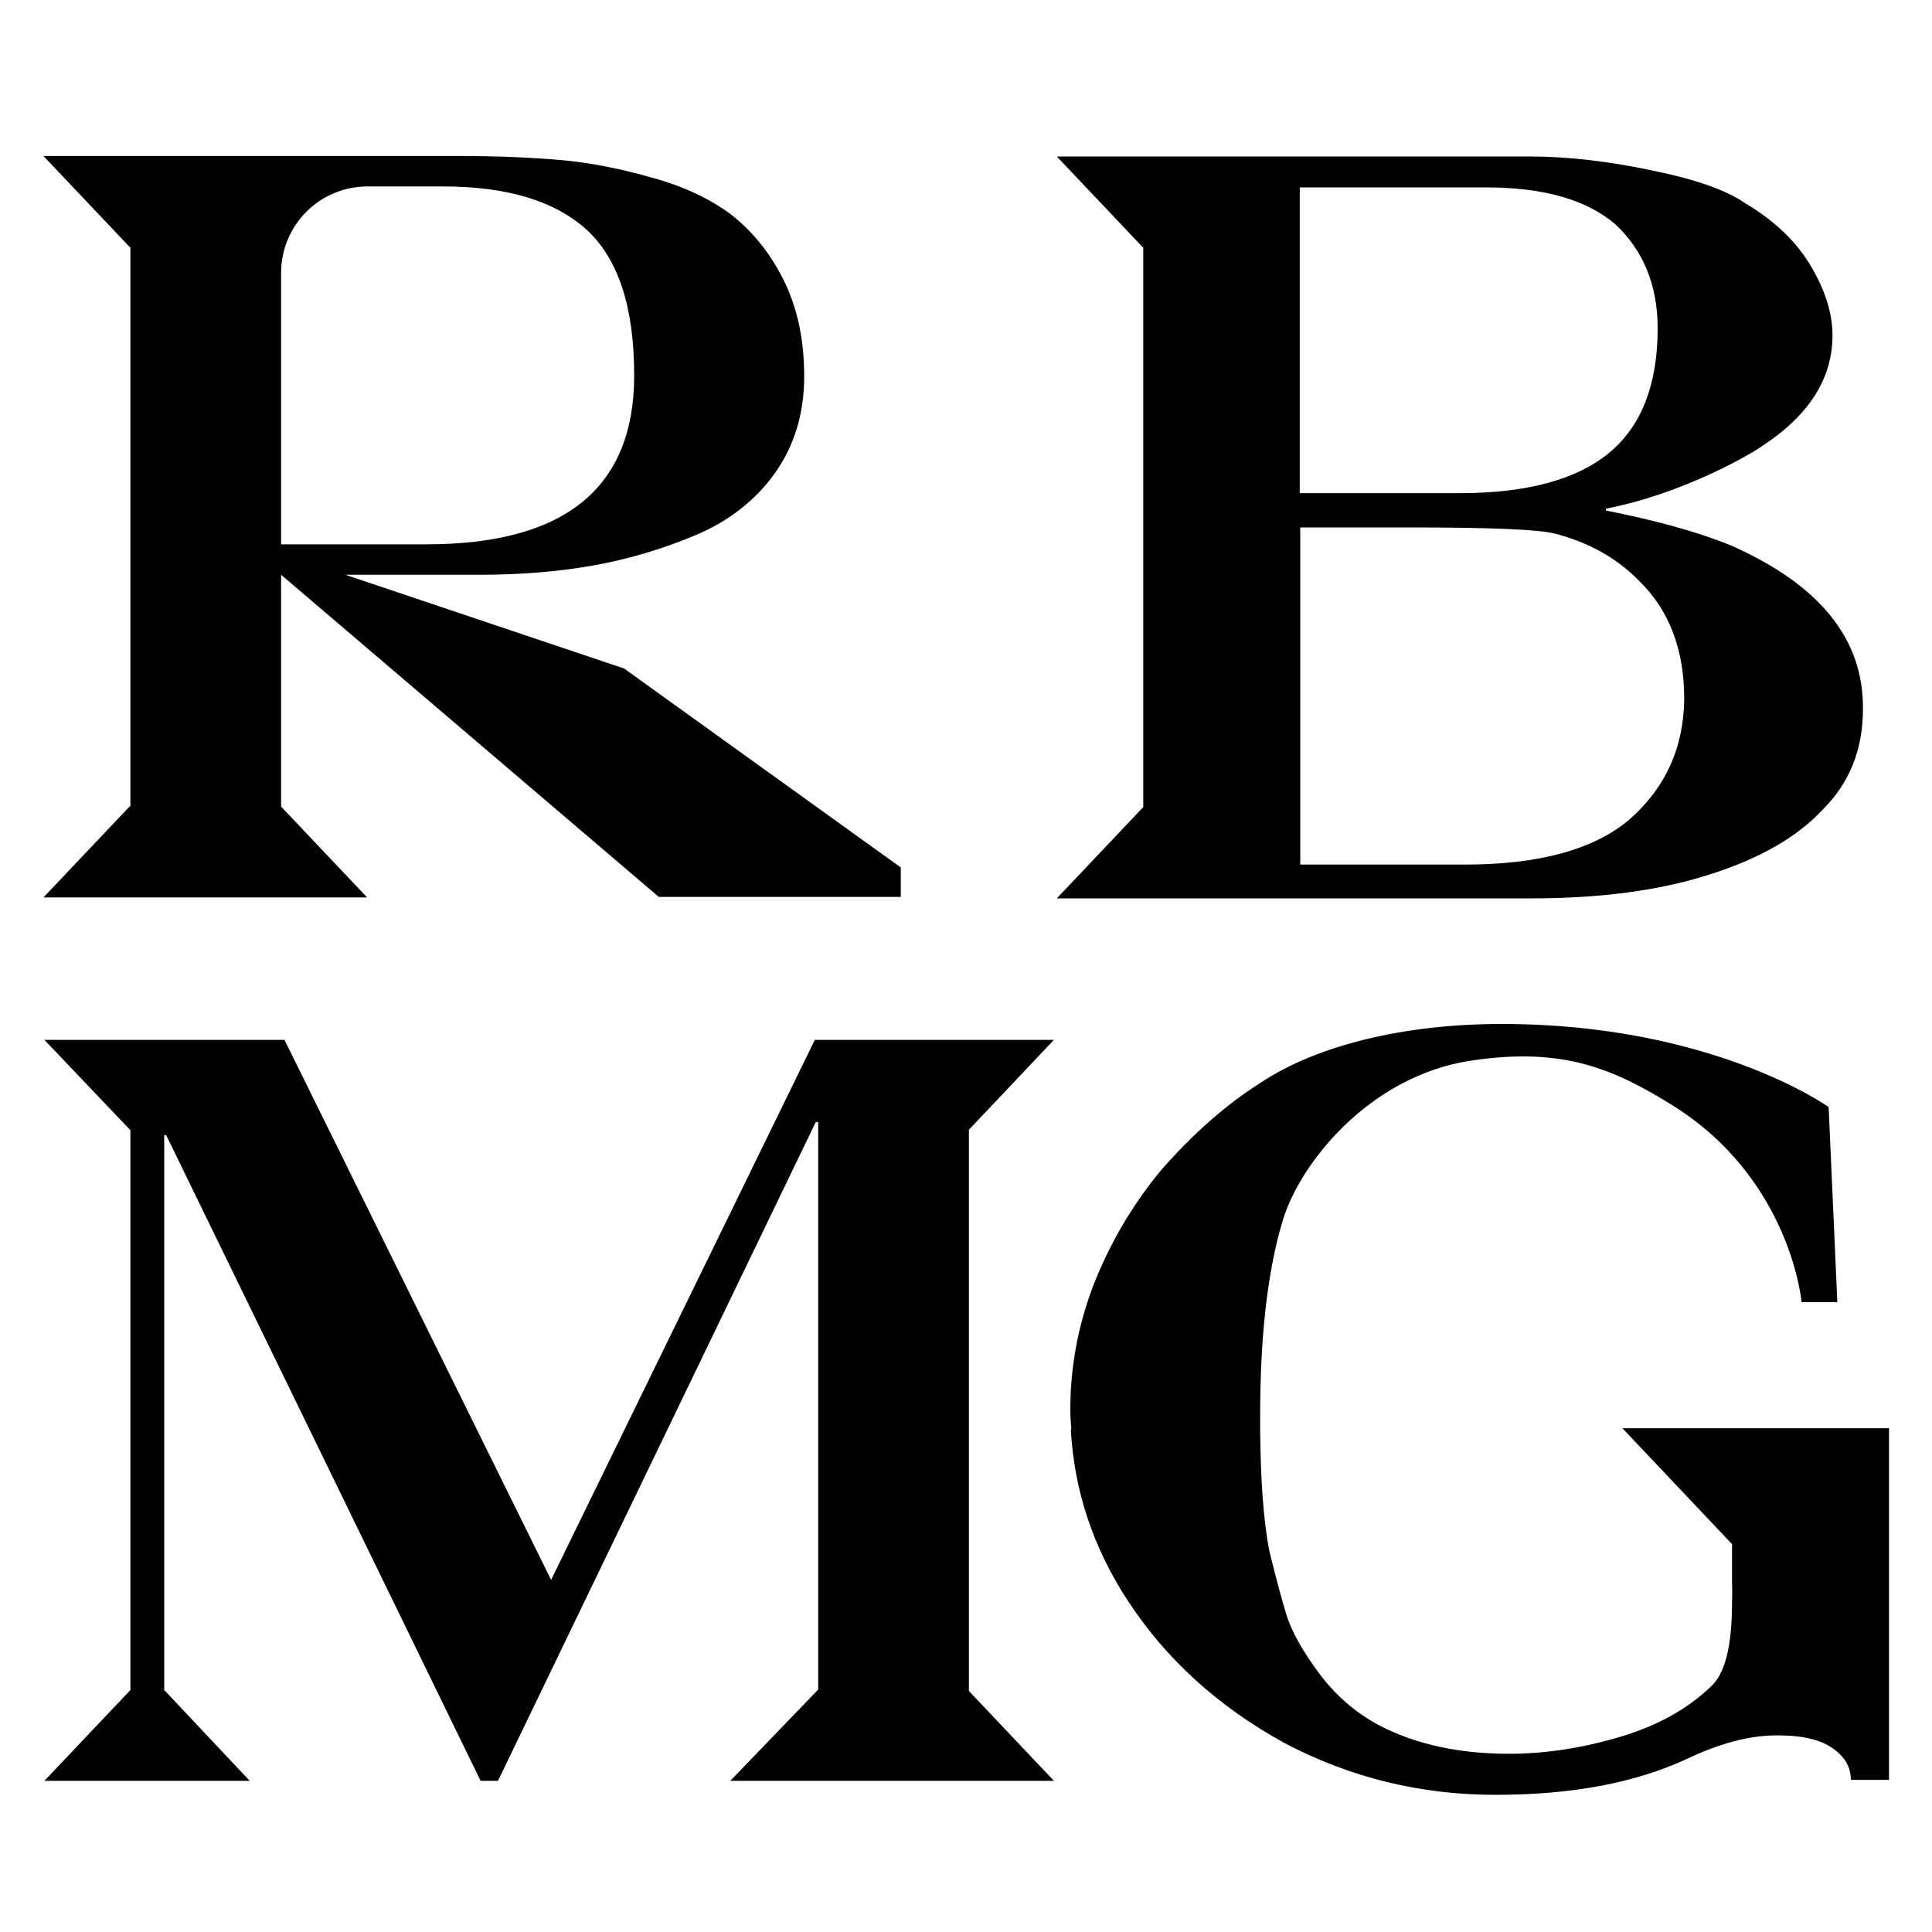 <?xml version="1.0" encoding="utf-8"?>
<!-- Generator: Adobe Illustrator 22.1.0, SVG Export Plug-In . SVG Version: 6.00 Build 0)  -->
<svg version="1.1" id="Layer_1" xmlns="http://www.w3.org/2000/svg" xmlns:xlink="http://www.w3.org/1999/xlink" x="0px" y="0px"
	 viewBox="0 0 400 400" enable-background="new 0 0 400 400" xml:space="preserve">
<g>
	<path d="M390.9,295.7h-23.5h-8.7h-0.1h-22.7l22.7,24v8.4c0.1,1.2,0,2.4,0,3.6c0,9-1.4,14.8-4.4,17.5c-4.8,4.6-11,8.1-18.8,10.4
		c-7.7,2.3-15.4,3.5-23,3.5c-10.2,0-19.1-1.9-26.7-5.8c-5.1-2.7-9.3-6.4-12.7-11c-3.4-4.6-5.6-8.6-6.6-11.8c-1-3.2-2.2-7.7-3.6-13.4
		c-1.2-6.1-1.8-14.5-1.9-25.1c0-0.9,0-1.8,0-2.7c0-16.5,1.5-29.8,4.5-40c3.3-12,17.9-30.5,39.1-33.7c19.1-2.9,29.6,1.7,41.7,9.2
		c24.6,15.3,26.8,40.8,26.8,40.8h7.4l-1.8-40.4c0,0-24-17.2-67.7-17.2c-19.9,0-38,4.3-49.8,12.1c-7.3,4.6-14.3,10.8-20.9,18.4
		c-6,7.3-10.6,15.3-13.9,23.8c-3.1,8.2-4.7,16.7-4.7,25.4c0,1.5,0.1,2.9,0.2,4.3h-0.1c0.7,12.6,4.6,24.4,11.8,35.4
		c7.9,12.1,18.7,21.9,32.3,29.4c13.6,7.2,28.2,10.8,43.8,10.8c15.9,0,29.2-2.5,40-7.6c6.4-3,12.3-4.6,17.6-4.7
		c5.3-0.1,9.3,0.7,12,2.5c2.7,1.8,4,4,4,6.7h7.9v-8.4v-28.4v-36H390.9z"/>
	<path d="M71.5,119h27.6c8.4,0,16.2-0.6,23.6-1.9c7.3-1.3,14.4-3.4,21.3-6.3c6.9-2.9,12.4-7.2,16.4-12.8c4-5.6,6.1-12.3,6.1-20.1
		c0-7.8-1.5-14.5-4.4-20.2c-2.9-5.7-6.6-10.1-10.9-13.4c-4.3-3.2-9.8-5.8-16.5-7.6c-6.7-1.9-13-3.1-19-3.6c-6-0.5-12.8-0.8-20.4-0.8
		h-63h-5.3H9l17.9,18.9h0.1v115.7h-0.1L9,185.8h23.2v0h20.5v0H76L58.2,167v-12.5v-14.6V119l78.2,66.7h50.1v-6.1l-57.3-41.2L71.5,119
		z M58.2,56.5L58.2,56.5c0-9.9,8-17.9,17.9-17.9h15.6c13.3,0,23.2,3,29.8,9c6.5,6,9.8,16,9.8,30.1c0,23.4-14.4,35-43.1,35H58.2V56.5
		z"/>
	<polygon points="218.2,215.3 200.6,215.3 195,215.3 168.7,215.3 114.1,327.1 58.9,215.3 32.5,215.3 27,215.3 9.2,215.3 27,234 
		27,349.9 9.2,368.7 28.5,368.7 32.5,368.7 51.7,368.7 34,349.9 34,235 34.4,235 99.5,368.7 103.1,368.7 168.9,232.3 169.4,232.3 
		169.4,349.8 151.2,368.7 174.4,368.7 174.4,368.7 195,368.7 195,368.7 218.2,368.7 200.6,350.1 200.6,233.9 	"/>
	<path d="M358.3,112.9c-6.6-2.7-15.2-5.1-25.8-7.2v-0.4c16.2-3.1,30.5-11.6,32.1-12.8c9.9-6.4,14.8-14.1,14.8-23.1
		c0-4.6-1.6-9.7-4.9-15c-3-4.8-7.4-8.9-13.3-12.4c-3.9-2.7-10.3-4.9-19.1-6.7c-9-1.9-17.4-2.9-25.4-2.9h-74.6h-5.4h-17.9l17.9,18.9
		h0v16v84.2v15.6h0l-17.9,18.9h23.2v0h75c14.2,0,26.5-1.6,36.8-4.9c10.5-3.3,18.3-7.8,23.6-13.5c5.5-5.5,8.3-12.4,8.3-20.7
		C385.9,132.3,376.7,121,358.3,112.9z M269.1,38.8h38.6c11.8,0,20.7,2.5,26.7,7.6c5.8,5.4,8.8,12.6,8.8,21.6
		c0,11.7-3.4,20.3-10.1,25.8c-6.7,5.5-17,8.3-30.8,8.3h-33.2V38.8z M337.2,169.8c-7.3,6.1-18.6,9.2-33.9,9.2h-34.1v-69.8h22.7
		c16.6,0,26.7,0.4,30.1,1.3c6.9,1.8,12.7,5,17.3,9.7c6.3,6.1,9.4,14.3,9.4,24.5C348.6,154.8,344.8,163.2,337.2,169.8z"/>
</g>
</svg>
